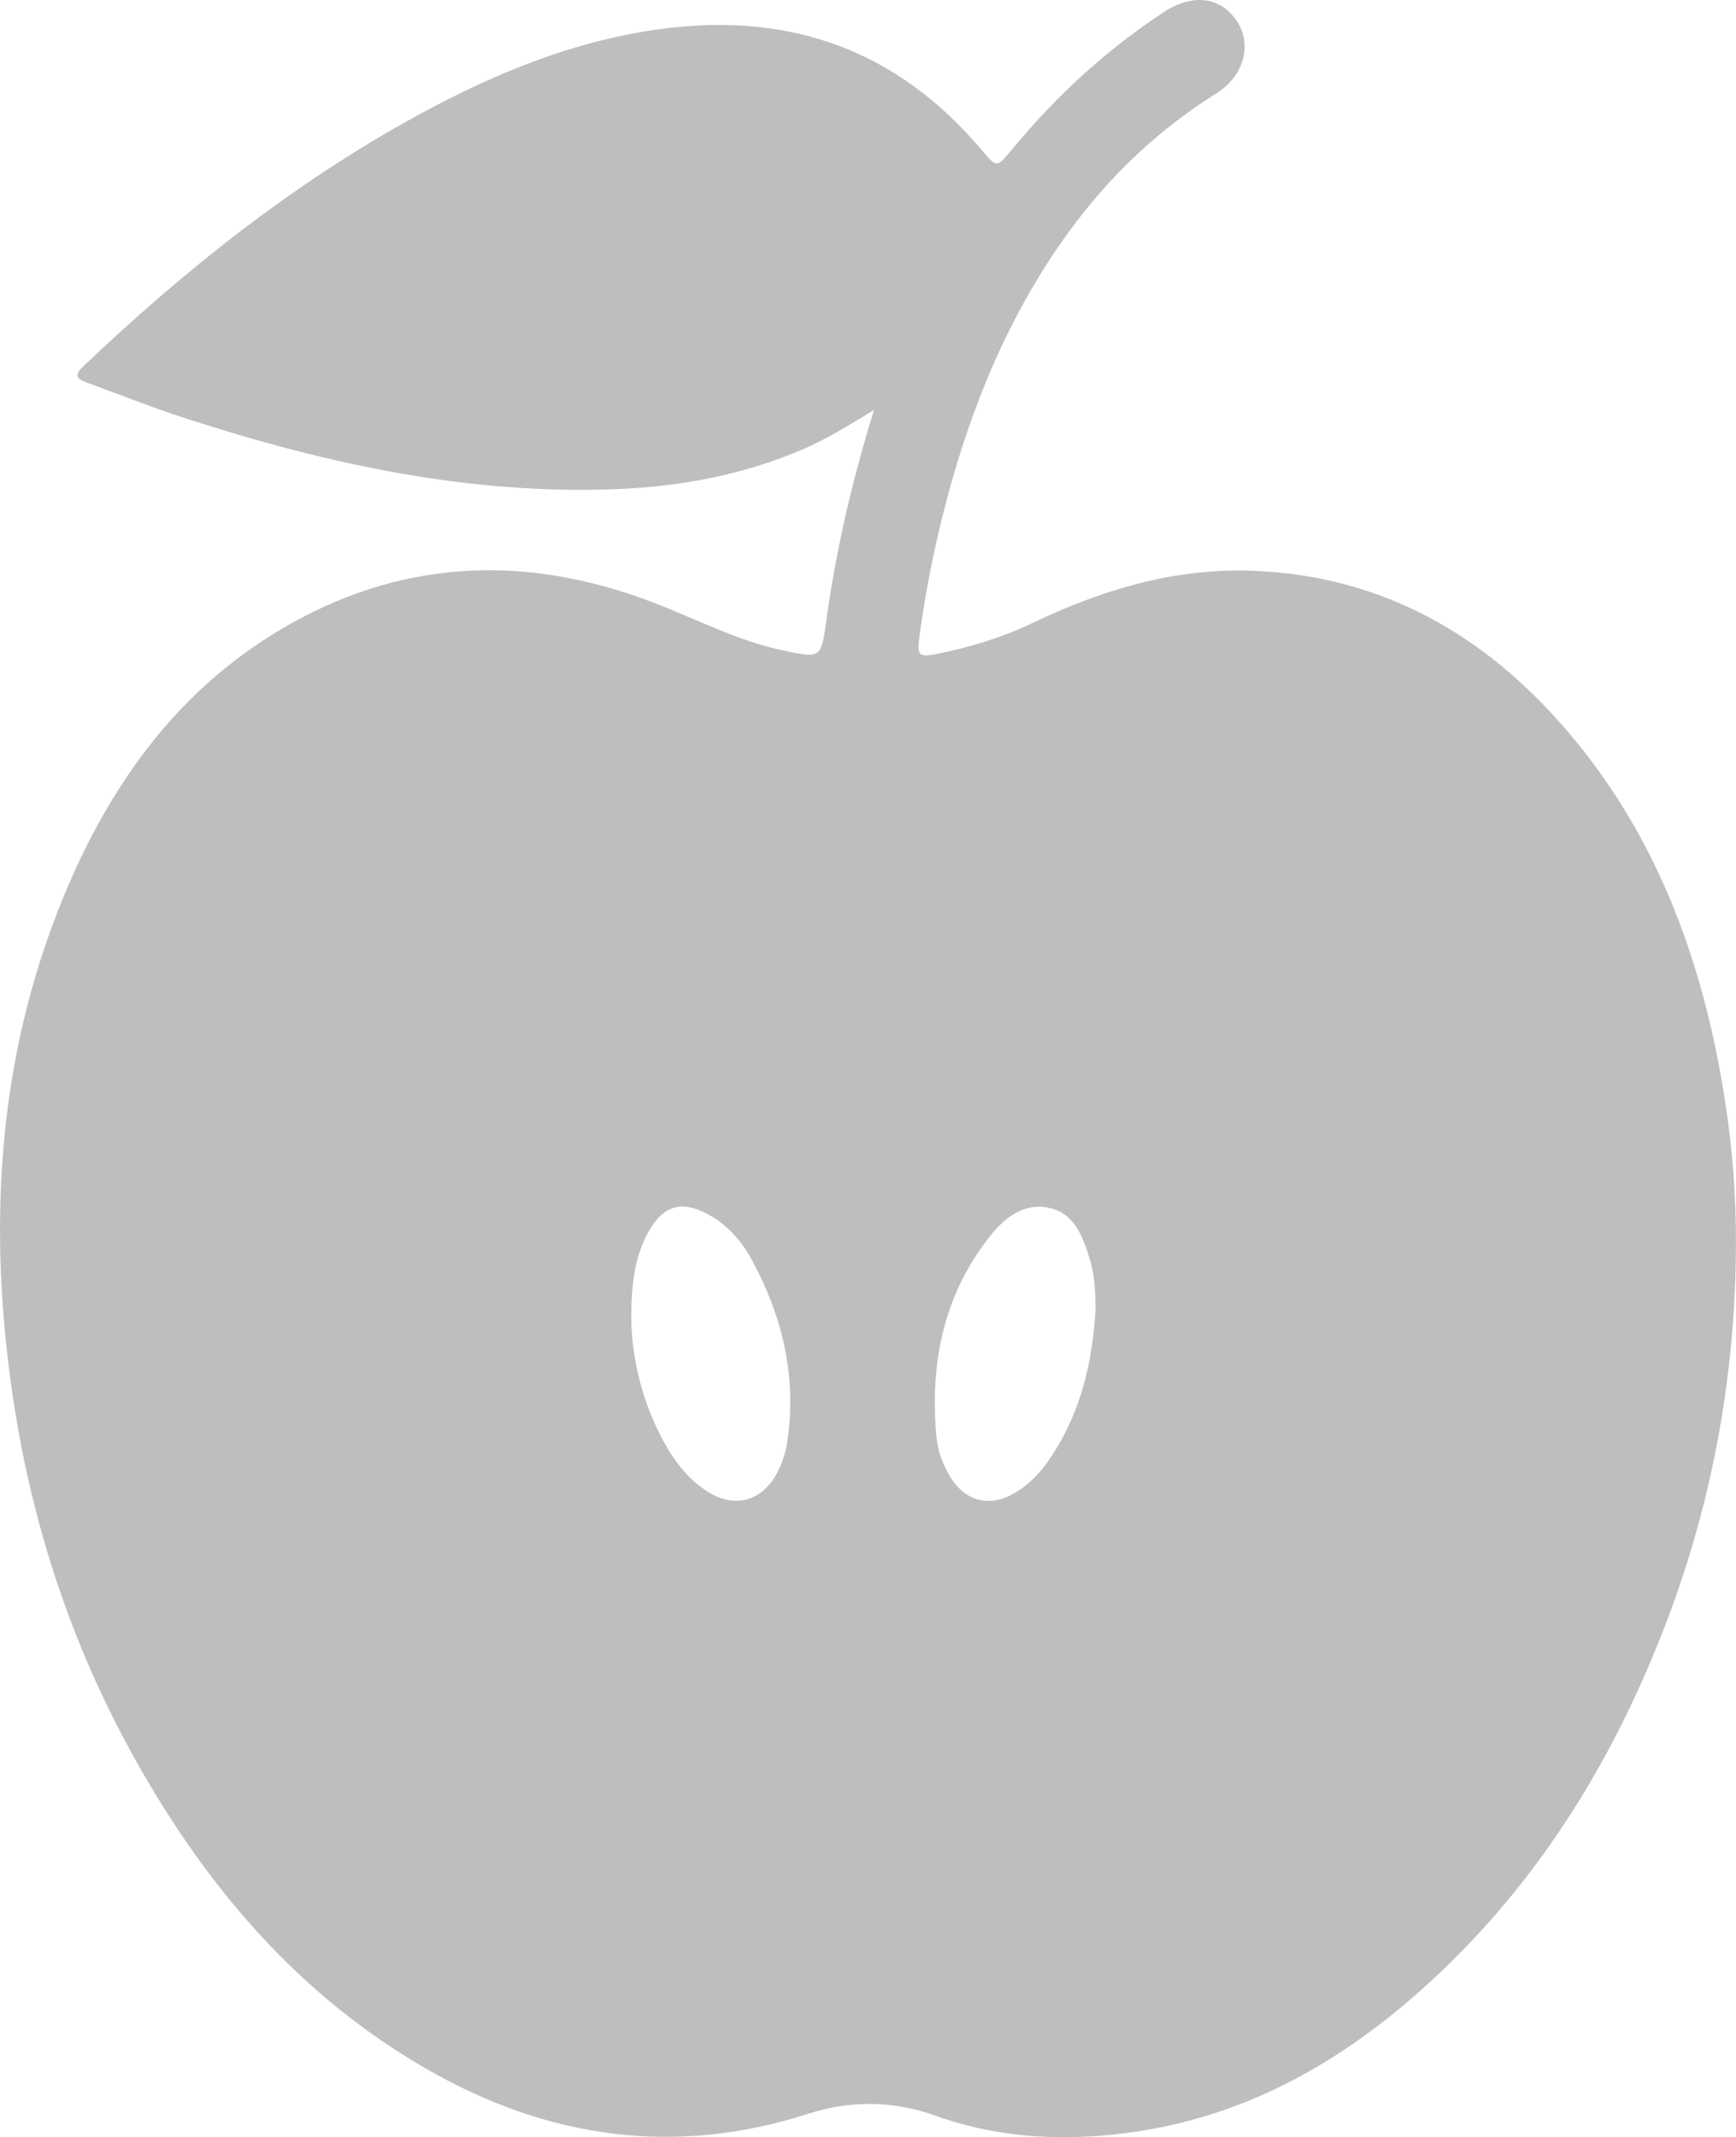 <!-- Generator: Adobe Illustrator 19.0.1, SVG Export Plug-In  -->
<svg version="1.1"
	 xmlns="http://www.w3.org/2000/svg" xmlns:xlink="http://www.w3.org/1999/xlink" xmlns:a="http://ns.adobe.com/AdobeSVGViewerExtensions/3.0/"
	 x="0px" y="0px" width="31.554px" height="38.841px" viewBox="0 0 31.554 38.841"
	 style="enable-background:new 0 0 31.554 38.841;" xml:space="preserve">
<style type="text/css">
	.st0{fill:#BEBEBE;}
</style>
<defs>
</defs>
<g>
	<path class="st0" d="M15.886,7.45c-0.453,0.275-0.832,0.514-1.244,0.694c-1.103,0.483-2.265,0.7-3.457,0.746
		C8.501,8.992,5.922,8.428,3.388,7.608C2.776,7.41,2.178,7.171,1.573,6.951C1.406,6.89,1.342,6.822,1.504,6.667
		c1.84-1.751,3.814-3.324,6.048-4.55c1.428-0.783,2.918-1.399,4.553-1.602c2.301-0.285,4.223,0.418,5.729,2.201
		c0.286,0.339,0.28,0.339,0.571-0.013c0.797-0.963,1.708-1.801,2.756-2.487c0.522-0.341,1.031-0.276,1.326,0.175
		c0.275,0.42,0.123,0.993-0.373,1.303c-1.167,0.728-2.118,1.676-2.889,2.806c-1.029,1.508-1.677,3.184-2.11,4.948
		c-0.175,0.714-0.315,1.436-0.409,2.166c-0.036,0.283,0.001,0.332,0.282,0.278c0.616-0.119,1.213-0.3,1.781-0.571
		c1.244-0.594,2.542-0.99,3.932-0.95c2.263,0.065,4.11,1.047,5.602,2.704c1.783,1.982,2.66,4.374,3.058,6.972
		c0.13,0.848,0.195,1.701,0.192,2.554c-0.007,2.346-0.412,4.626-1.244,6.826c-0.938,2.479-2.283,4.696-4.232,6.514
		c-1.531,1.428-3.279,2.468-5.38,2.791c-1.248,0.192-2.49,0.149-3.7-0.285c-0.759-0.272-1.539-0.279-2.304-0.033
		c-2.426,0.78-4.725,0.45-6.908-0.796c-2.338-1.335-4.018-3.306-5.318-5.625c-1.188-2.118-1.925-4.394-2.26-6.793
		c-0.437-3.124-0.222-6.187,1.039-9.118c0.821-1.908,2.011-3.536,3.824-4.623c2.158-1.293,4.427-1.406,6.76-0.526
		c0.799,0.301,1.557,0.711,2.403,0.888c0.681,0.143,0.691,0.15,0.783-0.521C15.191,10.024,15.478,8.772,15.886,7.45z M19.913,23.799
		c-0.002-0.306-0.012-0.61-0.102-0.904c-0.126-0.413-0.274-0.846-0.747-0.945c-0.477-0.1-0.828,0.204-1.1,0.554
		c-0.82,1.059-1.061,2.281-0.945,3.589c0.025,0.284,0.125,0.555,0.287,0.798c0.252,0.379,0.653,0.489,1.06,0.283
		c0.294-0.149,0.519-0.378,0.704-0.647C19.636,25.705,19.856,24.777,19.913,23.799z M11.474,23.96c0.01,0.7,0.183,1.491,0.582,2.225
		c0.205,0.376,0.458,0.712,0.831,0.939c0.461,0.28,0.932,0.162,1.206-0.3c0.123-0.208,0.193-0.437,0.225-0.676
		c0.158-1.153-0.099-2.227-0.645-3.238c-0.19-0.351-0.448-0.653-0.81-0.845c-0.472-0.252-0.798-0.161-1.064,0.301
		C11.539,22.819,11.476,23.317,11.474,23.96z"/>
</g>
</svg>
